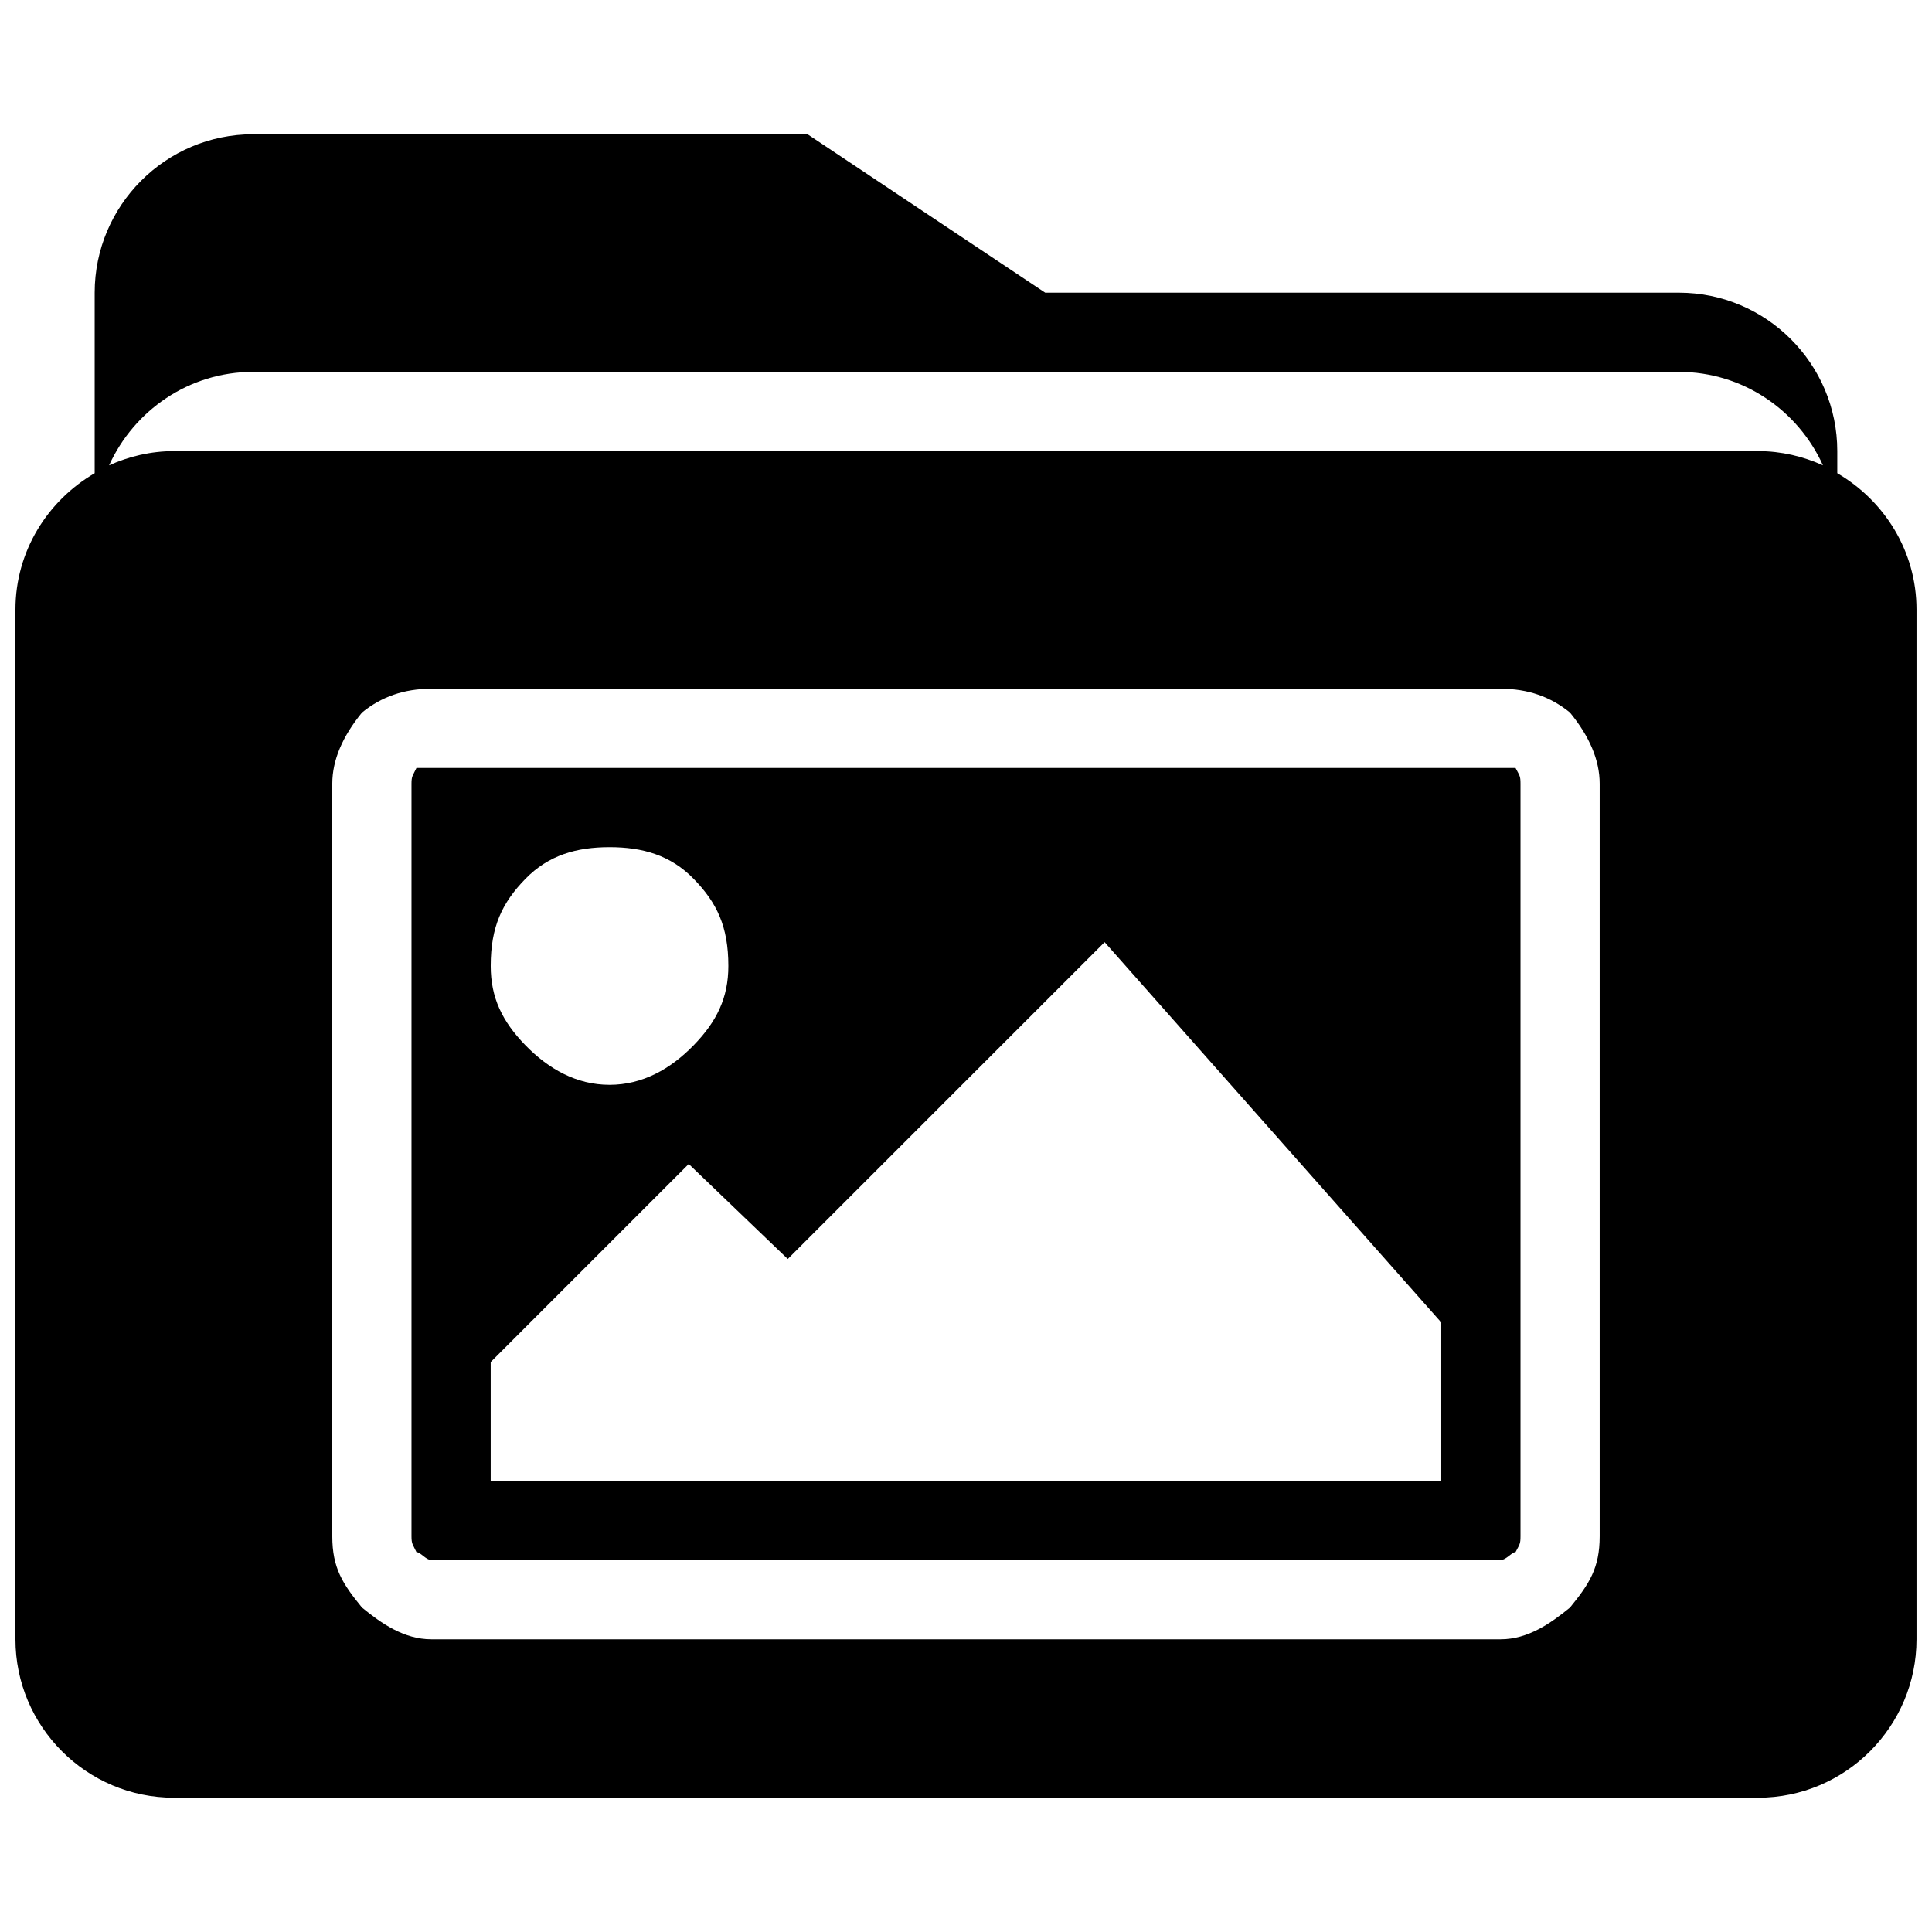 <?xml version="1.0" encoding="UTF-8"?>
<!-- Uploaded to: ICON Repo, www.svgrepo.com, Generator: ICON Repo Mixer Tools -->
<svg width="800px" height="800px" version="1.1" viewBox="144 144 512 512" xmlns="http://www.w3.org/2000/svg">
 <defs>
  <clipPath id="a">
   <path d="m148.09 179h503.81v442h-503.81z"/>
  </clipPath>
 </defs>
 <g clip-path="url(#a)">
  <path d="m211.07 179.58c-23.191 0-41.98 18.895-41.98 41.98v47.848c-12.5 7.289-20.996 20.68-20.996 36.125v272.9c0 23.09 18.797 41.98 41.98 41.98h419.84c23.199 0 41.98-18.895 41.98-41.98v-272.9c0-15.445-8.484-28.828-20.996-36.125v-5.863c0-23.09-18.789-41.98-41.98-41.98h-167.93l-62.977-41.98zm0 62.977h377.86c17.02 0 31.582 10.227 38.172 24.766-5.25-2.371-11.043-3.769-17.176-3.769h-419.84c-6.133 0-11.926 1.402-17.176 3.769 6.598-14.539 21.152-24.766 38.172-24.766zm47.23 83.969h283.39c7.219 0 13.227 2.117 18.367 6.312 5.141 6.297 7.871 12.562 7.871 18.863v199.42c0 8.398-2.731 12.602-7.871 18.902-5.141 4.195-11.148 8.406-18.367 8.406h-283.39c-7.219 0-13.234-4.203-18.367-8.406-5.141-6.297-7.871-10.5-7.871-18.902v-199.42c0-6.297 2.731-12.562 7.871-18.863 5.141-4.195 11.156-6.312 18.367-6.312zm-3.934 20.988c-0.984 2.102-1.316 2.086-1.316 4.18v199.42c0 2.102 0.332 2.125 1.316 4.219 1.094 0 2.512 2.094 3.938 2.094h283.39c1.426 0 2.953-2.094 3.938-2.094 1.094-2.102 1.316-2.125 1.316-4.219v-199.42c0-2.102-0.219-2.086-1.316-4.18zm51.168 20.996c8.746 0 16.176 2.109 22.301 8.406s9.188 12.586 9.188 23.082c0 8.398-3.062 14.695-9.188 20.996-6.125 6.297-13.555 10.492-22.301 10.492s-16.176-4.195-22.301-10.492-9.188-12.594-9.188-20.996c0-10.492 3.062-16.781 9.188-23.082 6.125-6.297 13.555-8.406 22.301-8.406zm131.2 25.172 89.215 100.78v41.98h-251.91v-31.488l52.484-52.484 26.238 25.176z"/>
 </g>
</svg>